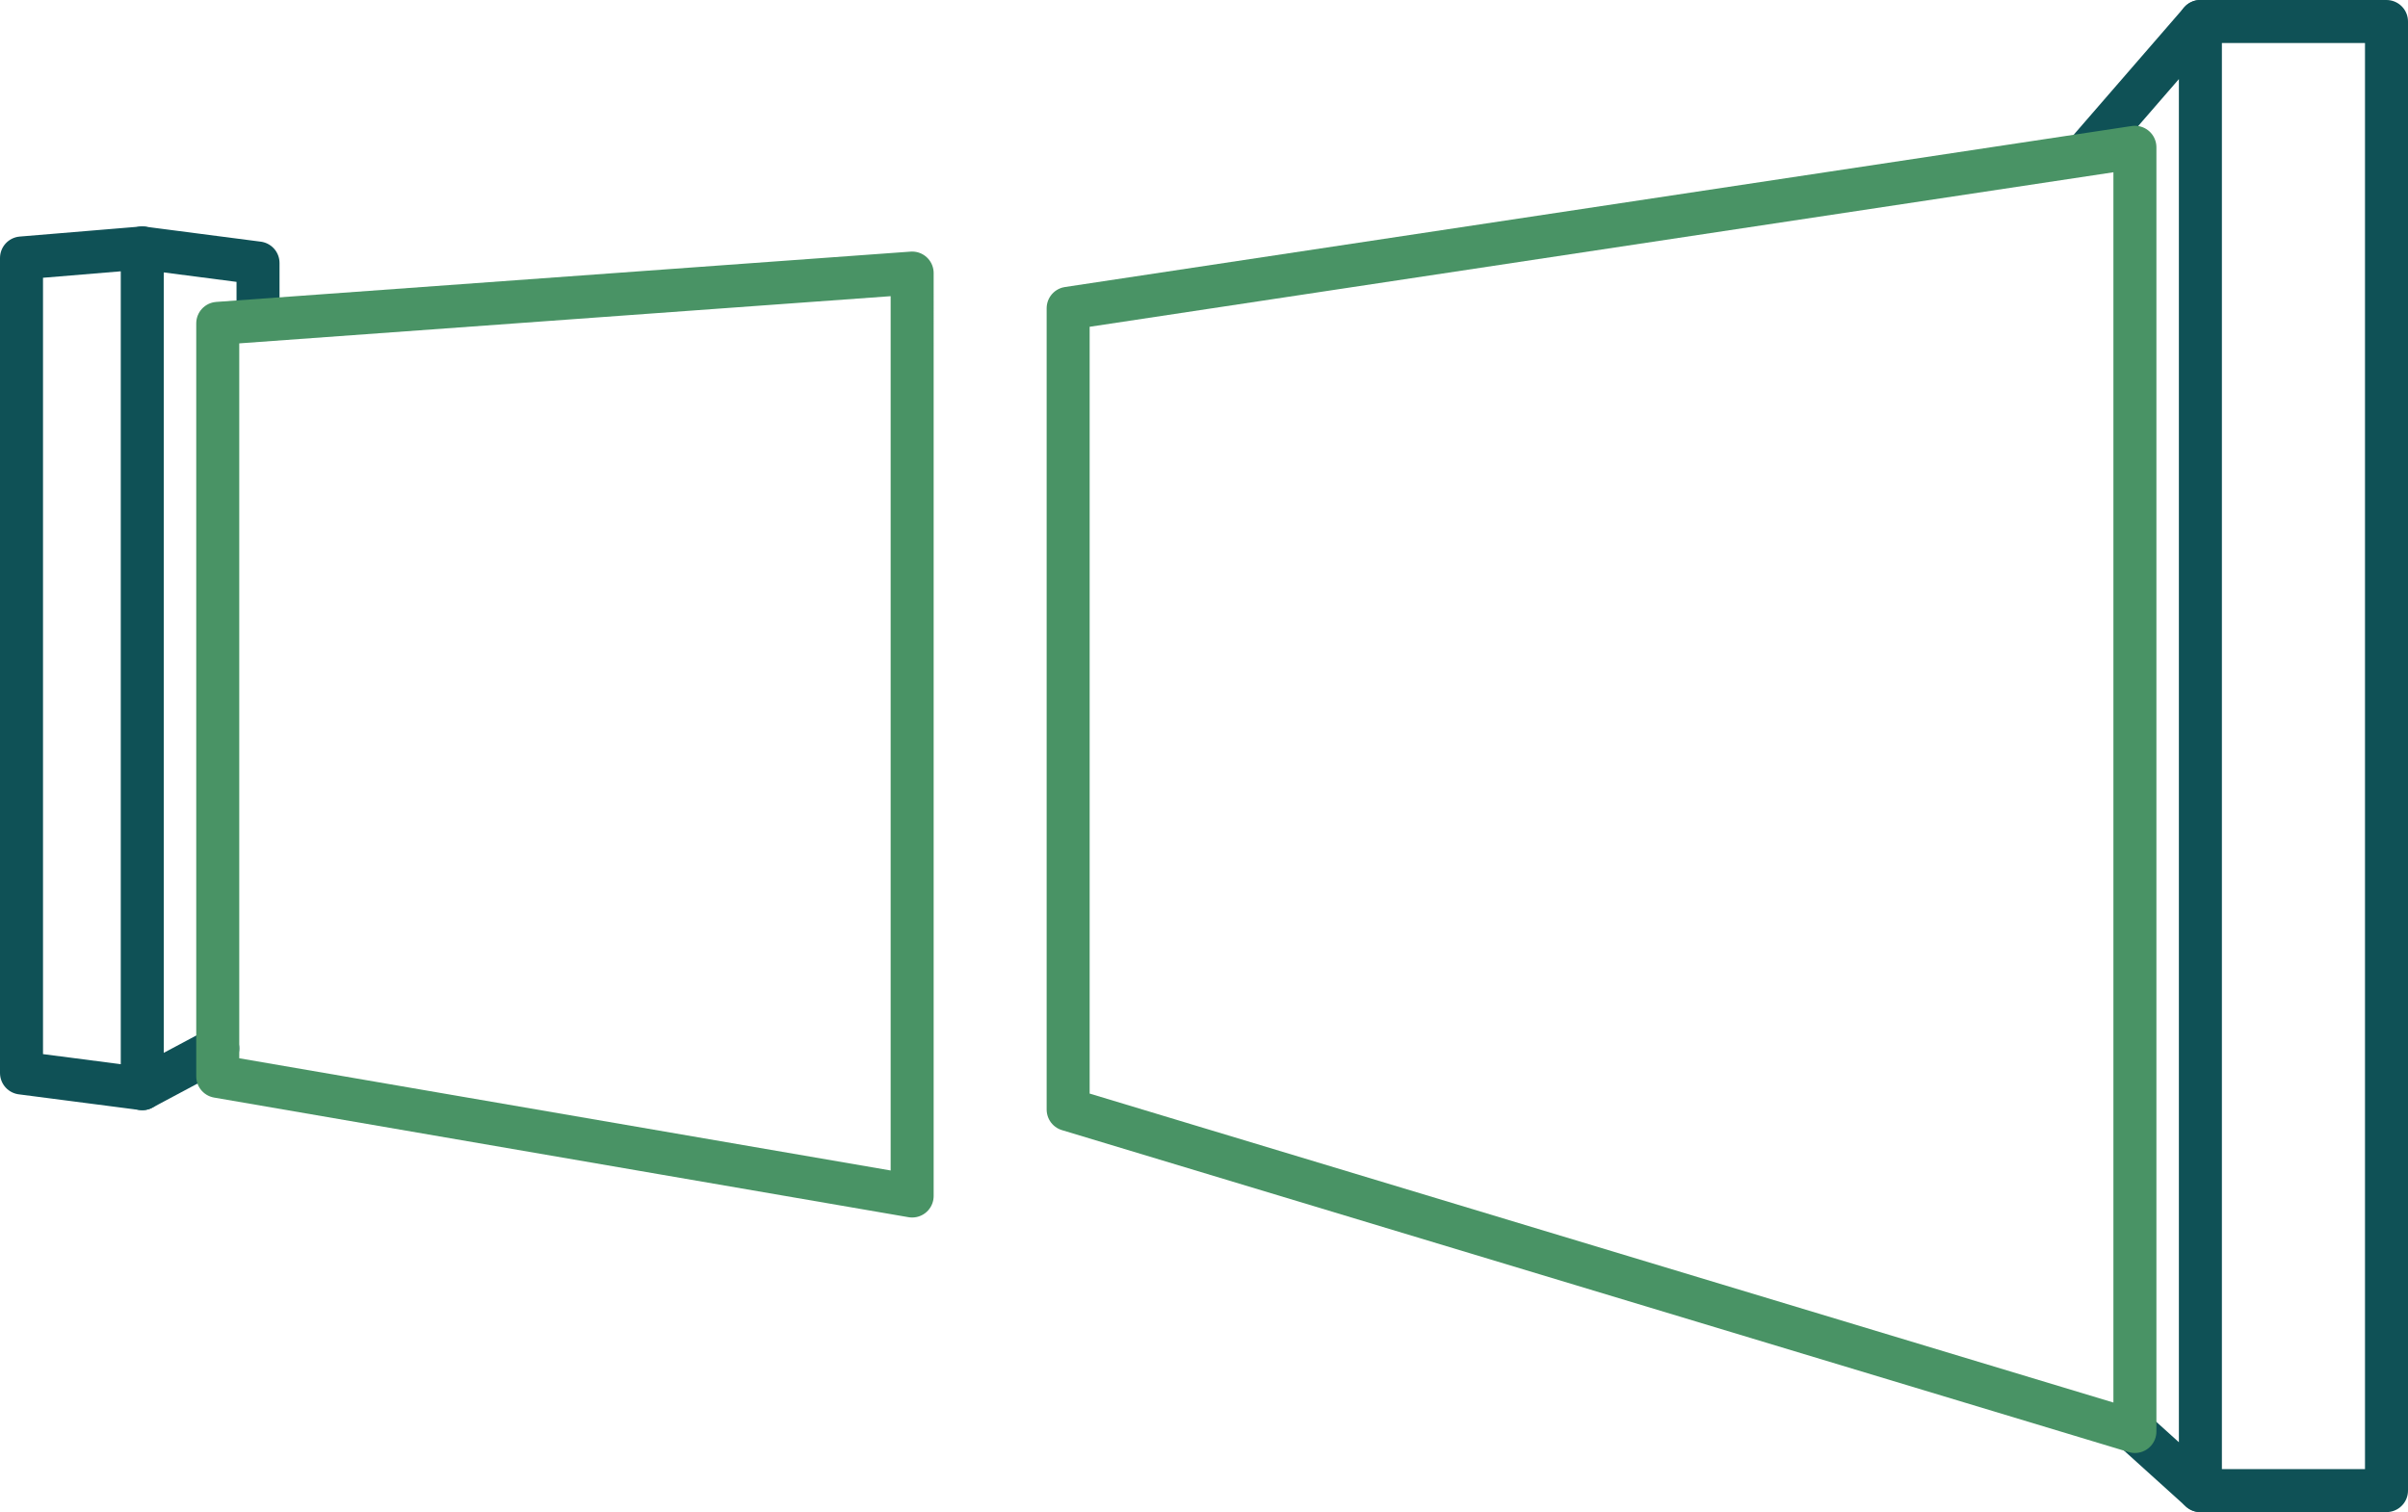 <?xml version="1.0" encoding="UTF-8"?> <svg xmlns="http://www.w3.org/2000/svg" xmlns:xlink="http://www.w3.org/1999/xlink" id="portail" width="167.983" height="105.5" viewBox="0 0 167.983 105.5"><defs><clipPath id="clip-path"><rect id="Rectangle_41" data-name="Rectangle 41" width="167.983" height="105.5" fill="none"></rect></clipPath></defs><g id="Groupe_51" data-name="Groupe 51"><g id="Groupe_50" data-name="Groupe 50" clip-path="url(#clip-path)"><path id="Tracé_89" data-name="Tracé 89" d="M145.889,10.276,153.5,1.5V104l-4.564-4.121" fill="none" stroke="#0f5156" stroke-linecap="round" stroke-linejoin="round" stroke-width="3"></path><path id="Tracé_90" data-name="Tracé 90" d="M153.495,1.5h12.988V104H153.495" fill="none" stroke="#0f5156" stroke-linecap="round" stroke-linejoin="round" stroke-width="3"></path><path id="Tracé_91" data-name="Tracé 91" d="M9.925,17.3V75.957L1.5,74.864V18Z" fill="none" stroke="#0f5156" stroke-linecap="round" stroke-linejoin="round" stroke-width="3"></path></g></g><path id="Tracé_92" data-name="Tracé 92" d="M9.925,17.3,18,18.349V21.2" fill="none" stroke="#0f5156" stroke-linecap="round" stroke-linejoin="round" stroke-width="3"></path><line id="Ligne_49" data-name="Ligne 49" y1="2.808" x2="5.265" transform="translate(9.925 73.149)" fill="none" stroke="#0f5156" stroke-linecap="round" stroke-linejoin="round" stroke-width="3"></line><g id="Groupe_53" data-name="Groupe 53"><g id="Groupe_52" data-name="Groupe 52" clip-path="url(#clip-path)"><path id="Tracé_93" data-name="Tracé 93" d="M74.514,21.509l74.418-11.233v89.6L74.514,77.413Z" fill="none" stroke="#499365" stroke-linecap="round" stroke-linejoin="round" stroke-width="3"></path></g></g><path id="Tracé_94" data-name="Tracé 94" d="M15.19,22.562l48.442-3.51V83.446L15.19,75.1Z" fill="none" stroke="#499365" stroke-linecap="round" stroke-linejoin="round" stroke-width="3"></path></svg> 